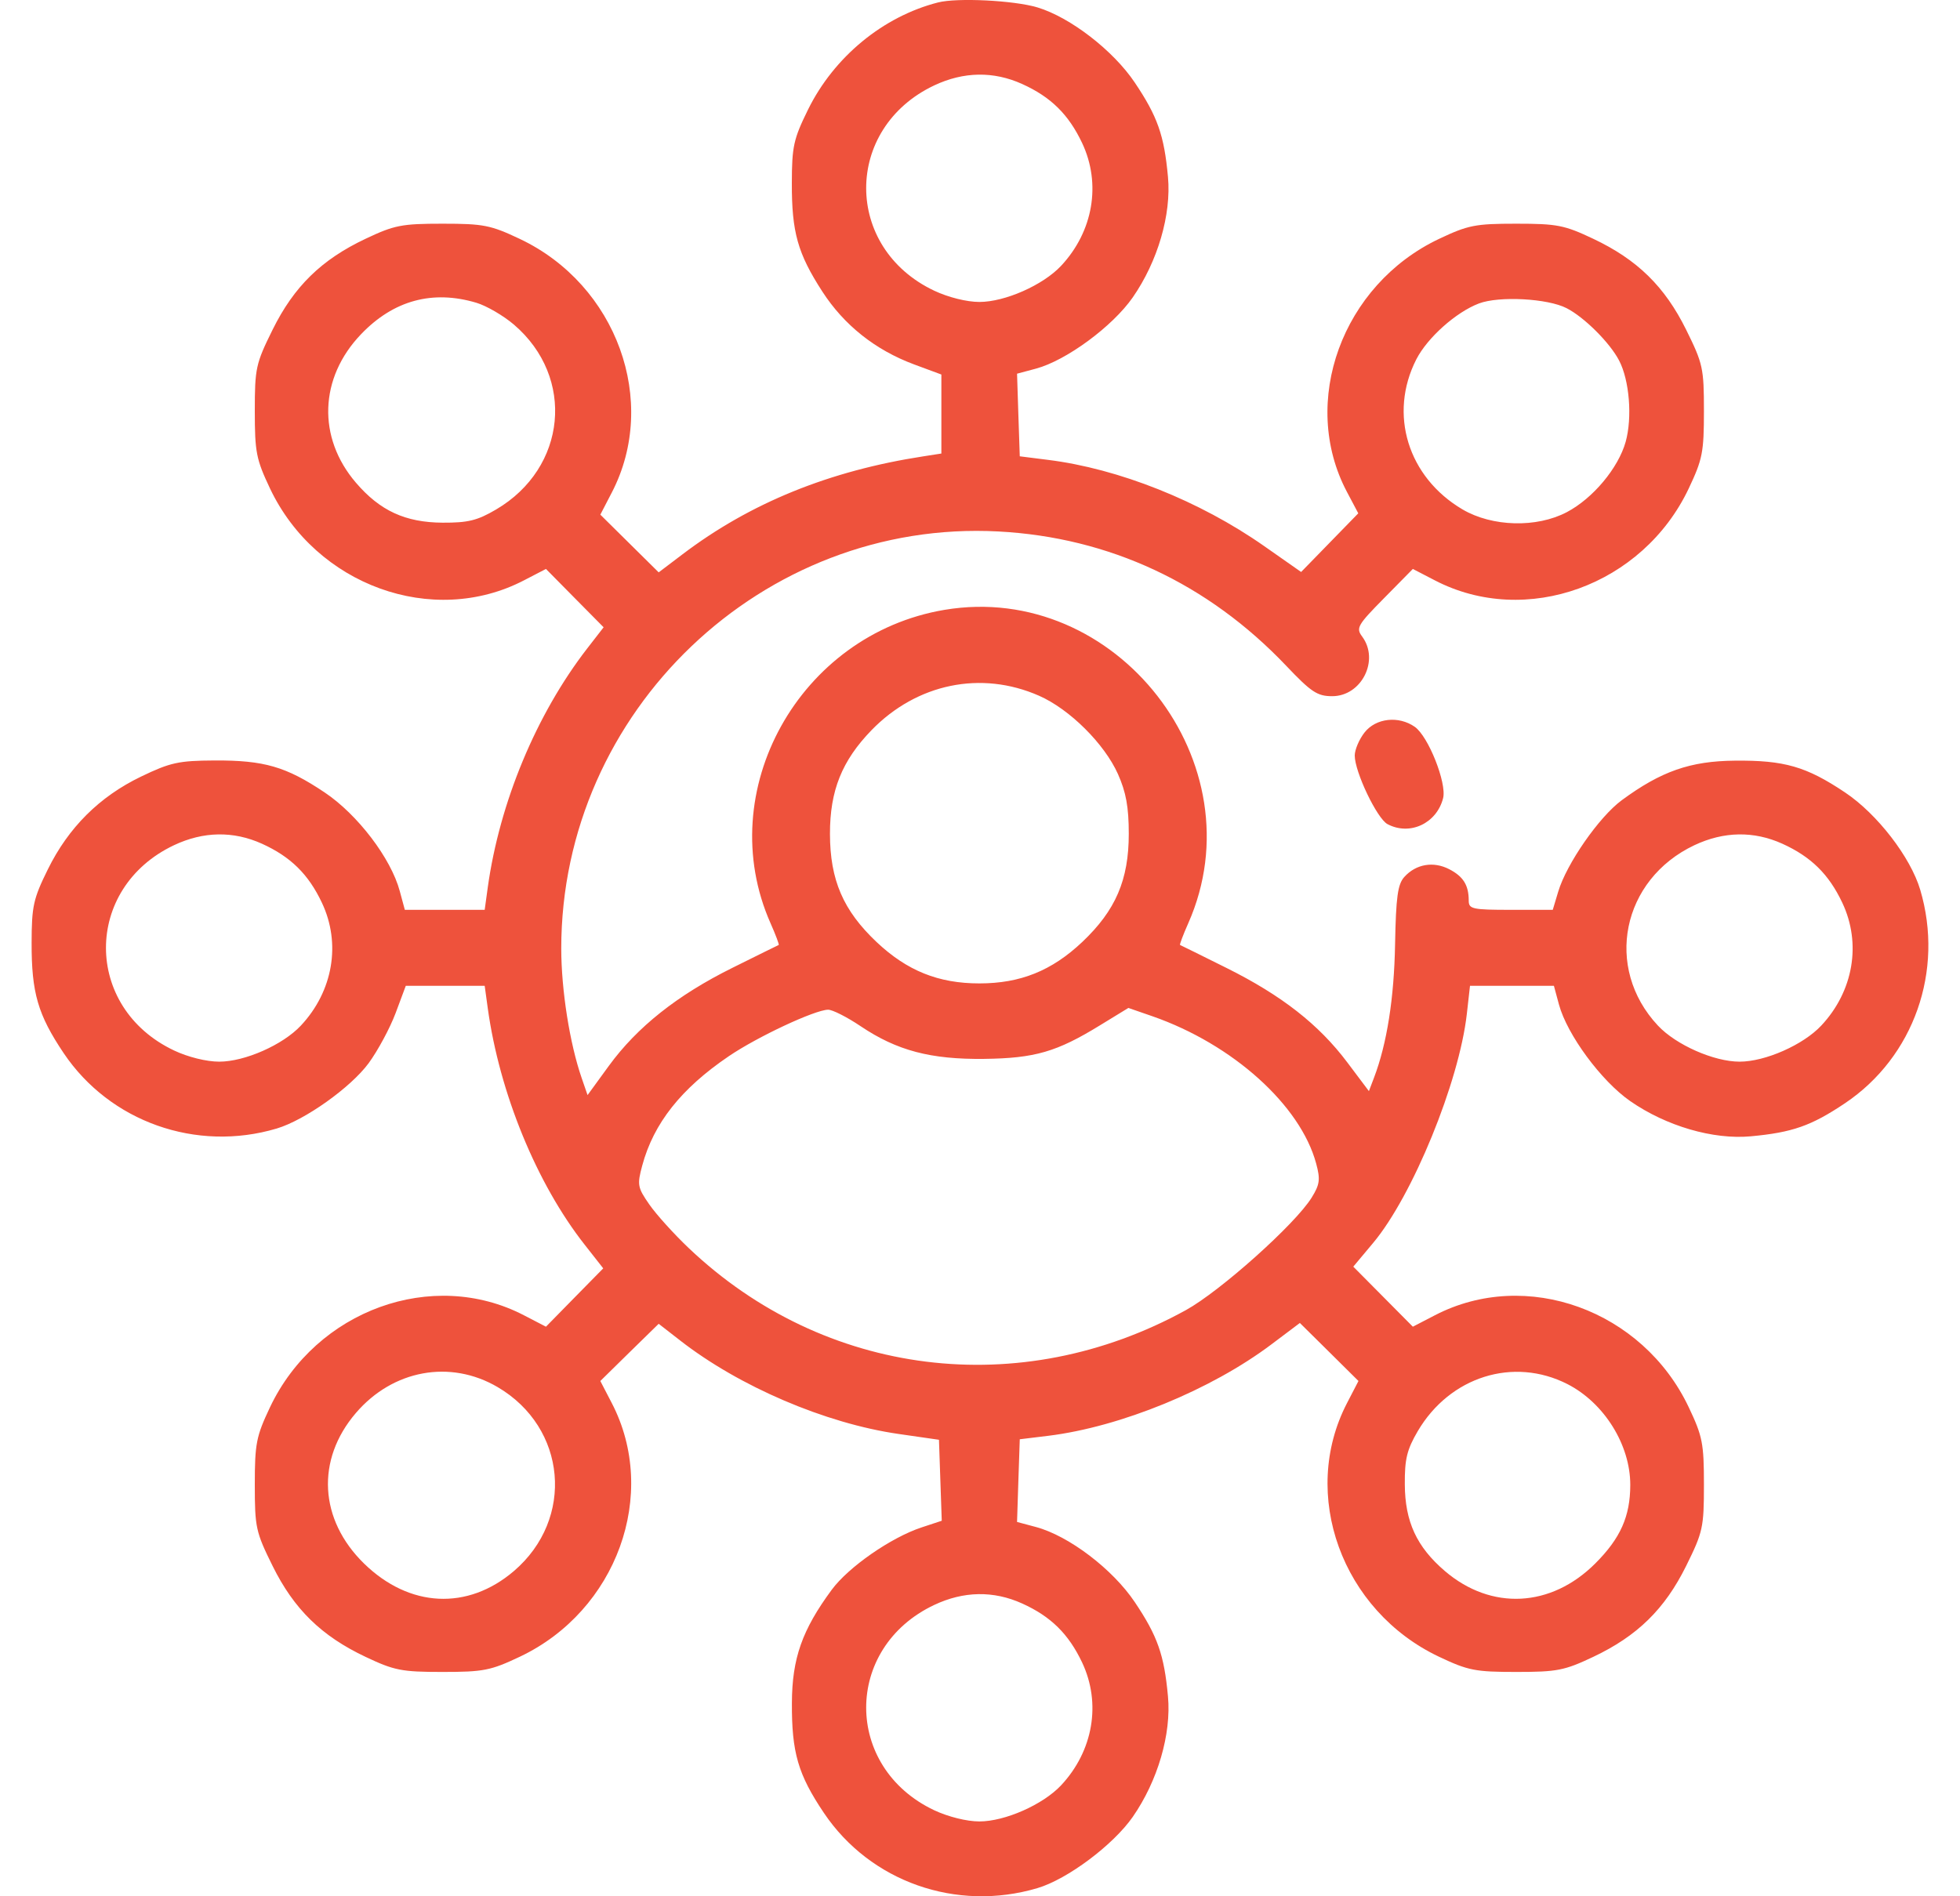 <svg width="31" height="30" viewBox="0 0 31 30" fill="none" xmlns="http://www.w3.org/2000/svg">
<path fill-rule="evenodd" clip-rule="evenodd" d="M14.835 0.039C13.967 0.261 13.19 0.901 12.78 1.734C12.551 2.2 12.525 2.317 12.524 2.895C12.522 3.673 12.616 4.009 13.006 4.612C13.35 5.144 13.844 5.537 14.457 5.765L14.889 5.925V6.55V7.175L14.607 7.219C13.117 7.448 11.865 7.957 10.794 8.77L10.418 9.055L9.956 8.598L9.495 8.142L9.676 7.793C10.424 6.352 9.755 4.506 8.222 3.78C7.76 3.561 7.646 3.539 6.999 3.539C6.353 3.539 6.237 3.562 5.783 3.777C5.084 4.107 4.649 4.533 4.311 5.217C4.046 5.753 4.03 5.825 4.03 6.502C4.03 7.154 4.052 7.266 4.271 7.729C4.998 9.261 6.844 9.93 8.286 9.182L8.635 9.001L9.091 9.463L9.547 9.924L9.285 10.262C8.48 11.304 7.902 12.696 7.715 14.037L7.666 14.394H7.035H6.403L6.323 14.098C6.184 13.579 5.656 12.886 5.135 12.537C4.525 12.128 4.177 12.027 3.392 12.031C2.825 12.034 2.694 12.063 2.231 12.286C1.573 12.603 1.084 13.09 0.757 13.753C0.527 14.219 0.501 14.337 0.5 14.915C0.498 15.706 0.599 16.053 1.007 16.661C1.738 17.748 3.104 18.232 4.376 17.854C4.82 17.722 5.545 17.207 5.83 16.821C5.976 16.622 6.168 16.265 6.257 16.028L6.418 15.596H7.042H7.666L7.715 15.953C7.901 17.294 8.488 18.725 9.246 19.69L9.541 20.066L9.088 20.527L8.635 20.989L8.286 20.808C6.841 20.058 4.999 20.726 4.27 22.264C4.053 22.723 4.03 22.837 4.03 23.488C4.03 24.165 4.046 24.237 4.311 24.773C4.649 25.457 5.084 25.883 5.783 26.213C6.237 26.428 6.353 26.451 6.999 26.451C7.646 26.451 7.76 26.429 8.222 26.21C9.755 25.484 10.424 23.638 9.676 22.197L9.495 21.848L9.956 21.395L10.418 20.943L10.756 21.206C11.691 21.935 13.054 22.519 14.213 22.686L14.851 22.778L14.873 23.419L14.895 24.059L14.577 24.164C14.094 24.323 13.42 24.791 13.154 25.152C12.687 25.786 12.528 26.236 12.525 26.939C12.521 27.725 12.622 28.073 13.031 28.681C13.764 29.771 15.127 30.251 16.408 29.871C16.882 29.731 17.606 29.189 17.916 28.744C18.311 28.175 18.528 27.433 18.473 26.838C18.413 26.18 18.308 25.882 17.948 25.346C17.599 24.825 16.906 24.298 16.385 24.158L16.086 24.078L16.107 23.424L16.129 22.77L16.58 22.715C17.723 22.574 19.154 21.988 20.11 21.268L20.559 20.93L21.023 21.389L21.486 21.848L21.305 22.197C20.555 23.642 21.223 25.483 22.761 26.211C23.221 26.429 23.335 26.451 23.982 26.451C24.628 26.451 24.744 26.428 25.198 26.213C25.896 25.883 26.331 25.457 26.669 24.773C26.934 24.237 26.95 24.165 26.95 23.488C26.95 22.837 26.928 22.723 26.71 22.264C25.982 20.726 24.14 20.058 22.695 20.808L22.346 20.989L21.875 20.514L21.404 20.039L21.717 19.665C22.341 18.921 23.078 17.119 23.2 16.04L23.25 15.596H23.914H24.577L24.657 15.892C24.786 16.369 25.326 17.102 25.784 17.42C26.353 17.815 27.095 18.032 27.691 17.977C28.349 17.916 28.647 17.812 29.182 17.453C30.271 16.721 30.751 15.358 30.371 14.077C30.218 13.561 29.691 12.877 29.182 12.537C28.57 12.127 28.222 12.026 27.439 12.034C26.734 12.04 26.272 12.202 25.65 12.66C25.292 12.924 24.778 13.663 24.645 14.107L24.559 14.394H23.895C23.29 14.394 23.23 14.381 23.23 14.25C23.23 14.004 23.145 13.867 22.921 13.751C22.671 13.622 22.396 13.669 22.211 13.874C22.107 13.989 22.079 14.189 22.065 14.937C22.05 15.791 21.936 16.514 21.732 17.049L21.651 17.262L21.309 16.807C20.858 16.207 20.27 15.747 19.398 15.313C19.005 15.117 18.675 14.954 18.664 14.95C18.654 14.946 18.712 14.791 18.794 14.606C19.91 12.084 17.661 9.191 14.939 9.648C12.641 10.034 11.262 12.517 12.187 14.606C12.269 14.791 12.327 14.946 12.316 14.95C12.305 14.954 11.975 15.117 11.583 15.312C10.712 15.744 10.077 16.249 9.63 16.862L9.293 17.325L9.2 17.055C9.011 16.51 8.877 15.66 8.877 15.005C8.877 11.25 12.065 8.209 15.791 8.408C17.544 8.501 19.103 9.229 20.343 10.533C20.739 10.95 20.835 11.014 21.07 11.014C21.536 11.014 21.822 10.444 21.544 10.07C21.444 9.935 21.471 9.889 21.891 9.463L22.346 9.001L22.695 9.182C24.136 9.93 25.983 9.261 26.709 7.729C26.928 7.266 26.95 7.154 26.95 6.502C26.95 5.825 26.934 5.753 26.669 5.217C26.331 4.533 25.896 4.107 25.198 3.777C24.744 3.562 24.628 3.539 23.982 3.539C23.335 3.539 23.221 3.561 22.761 3.779C21.227 4.505 20.552 6.36 21.303 7.781L21.483 8.121L21.031 8.585L20.579 9.049L19.994 8.639C18.975 7.925 17.694 7.414 16.573 7.275L16.129 7.219L16.107 6.566L16.086 5.912L16.385 5.832C16.865 5.703 17.597 5.164 17.916 4.705C18.311 4.136 18.528 3.394 18.473 2.799C18.413 2.14 18.308 1.842 17.948 1.306C17.609 0.8 16.927 0.273 16.408 0.117C16.038 0.006 15.138 -0.039 14.835 0.039ZM16.167 1.329C16.621 1.534 16.901 1.81 17.115 2.262C17.42 2.908 17.291 3.662 16.782 4.206C16.496 4.511 15.895 4.777 15.49 4.777C15.291 4.777 14.998 4.704 14.776 4.599C13.341 3.921 13.341 2.03 14.776 1.351C15.241 1.132 15.714 1.124 16.167 1.329ZM7.535 4.79C7.695 4.838 7.963 4.994 8.129 5.136C9.103 5.97 8.965 7.403 7.847 8.06C7.55 8.235 7.402 8.271 6.999 8.269C6.41 8.265 6.009 8.08 5.629 7.636C5.017 6.922 5.049 5.978 5.71 5.288C6.223 4.751 6.842 4.583 7.535 4.79ZM24.779 4.876C25.059 5.02 25.461 5.421 25.608 5.703C25.772 6.016 25.819 6.605 25.712 6.99C25.595 7.406 25.194 7.885 24.782 8.102C24.304 8.354 23.602 8.335 23.133 8.06C22.268 7.551 21.959 6.551 22.401 5.685C22.576 5.343 23.028 4.939 23.391 4.801C23.71 4.68 24.48 4.721 24.779 4.876ZM16.434 11.007C16.918 11.22 17.467 11.766 17.682 12.246C17.81 12.534 17.853 12.768 17.853 13.192C17.853 13.921 17.645 14.403 17.117 14.903C16.635 15.358 16.139 15.558 15.49 15.558C14.842 15.558 14.346 15.358 13.864 14.903C13.336 14.404 13.128 13.921 13.127 13.192C13.126 12.508 13.316 12.035 13.784 11.552C14.502 10.813 15.519 10.604 16.434 11.007ZM21.583 11.587C21.497 11.696 21.427 11.861 21.427 11.953C21.427 12.212 21.779 12.949 21.945 13.038C22.298 13.226 22.724 13.027 22.825 12.626C22.884 12.388 22.591 11.649 22.377 11.499C22.121 11.32 21.762 11.36 21.583 11.587ZM4.143 13.348C4.597 13.554 4.878 13.83 5.091 14.281C5.397 14.927 5.268 15.681 4.759 16.225C4.473 16.531 3.872 16.796 3.467 16.796C3.267 16.796 2.974 16.724 2.753 16.619C1.317 15.94 1.317 14.05 2.753 13.371C3.217 13.152 3.691 13.144 4.143 13.348ZM28.19 13.348C28.644 13.554 28.925 13.83 29.138 14.281C29.444 14.927 29.315 15.681 28.806 16.225C28.52 16.531 27.919 16.796 27.514 16.796C27.109 16.796 26.508 16.531 26.222 16.225C25.366 15.311 25.649 13.915 26.8 13.371C27.265 13.152 27.738 13.144 28.19 13.348ZM13.612 16.235C14.186 16.621 14.719 16.762 15.565 16.752C16.368 16.742 16.713 16.642 17.401 16.219L17.847 15.946L18.228 16.078C19.498 16.521 20.568 17.484 20.817 18.408C20.885 18.66 20.874 18.739 20.746 18.946C20.487 19.366 19.3 20.427 18.756 20.727C16.135 22.17 13.04 21.784 10.894 19.746C10.66 19.524 10.379 19.213 10.269 19.054C10.083 18.786 10.076 18.744 10.158 18.439C10.338 17.771 10.773 17.221 11.528 16.709C11.98 16.402 12.883 15.979 13.097 15.974C13.165 15.973 13.397 16.09 13.612 16.235ZM7.87 21.944C8.964 22.585 9.093 24.028 8.129 24.854C7.396 25.481 6.475 25.435 5.759 24.737C5.047 24.042 4.995 23.094 5.628 22.355C6.213 21.671 7.121 21.505 7.87 21.944ZM24.791 21.897C25.372 22.194 25.786 22.858 25.785 23.493C25.784 23.99 25.63 24.336 25.232 24.734C24.532 25.434 23.586 25.482 22.852 24.854C22.407 24.473 22.222 24.073 22.219 23.484C22.216 23.082 22.253 22.933 22.424 22.641C22.932 21.778 23.937 21.462 24.791 21.897ZM16.167 25.368C16.621 25.573 16.901 25.85 17.115 26.301C17.42 26.947 17.291 27.701 16.782 28.245C16.496 28.55 15.895 28.816 15.49 28.816C15.291 28.816 14.998 28.743 14.776 28.639C13.341 27.96 13.341 26.069 14.776 25.391C15.241 25.171 15.714 25.163 16.167 25.368Z" fill="#EE523C"/>
</svg>
